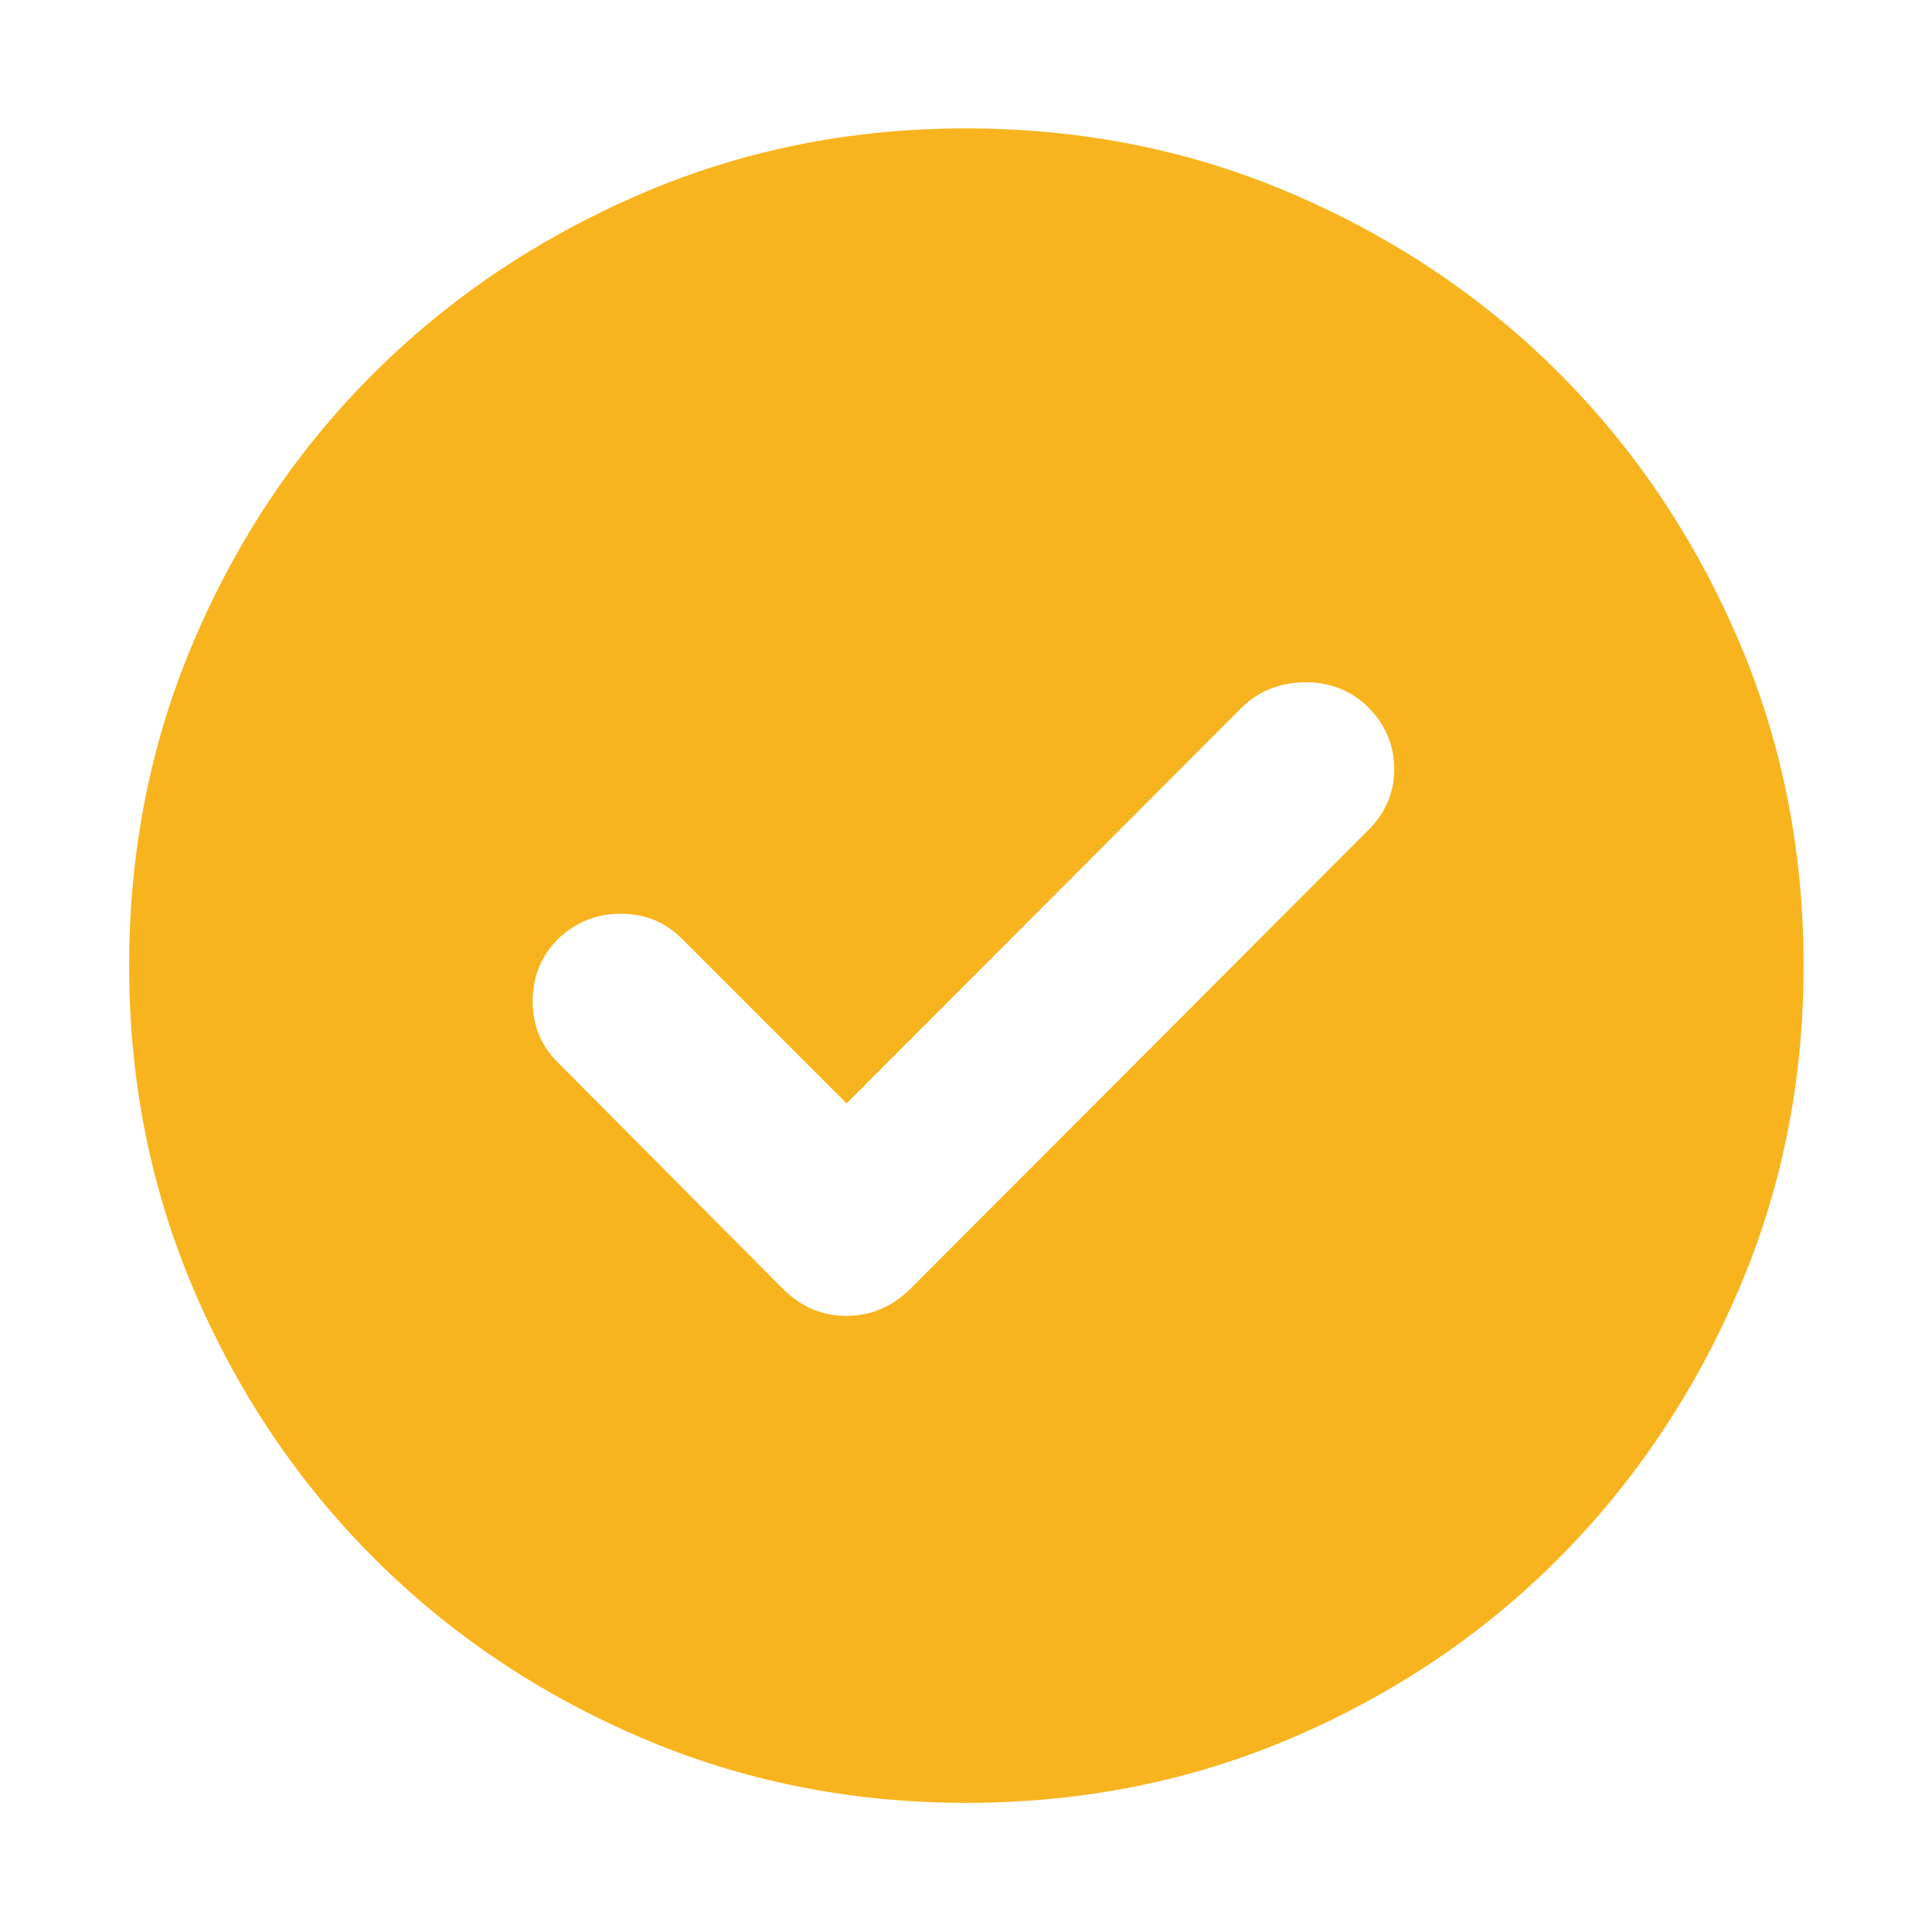 <svg xmlns="http://www.w3.org/2000/svg" width="40" height="40" fill="#f8b41e" viewBox="0 -960 960 960"><path d="m420.68-411.72-81.94-81.95q-12.31-12.3-30.45-12.3T276.88-493q-12.3 12.68-12.21 30.78.1 18.1 12.78 30.41l111.8 112.46q13.44 13.21 31.36 13.21 17.93 0 31.51-13.21l227.31-227.69q13.35-12.97 13.35-30.84 0-17.86-13.35-31.12-12.97-12.3-31.44-11.97-18.48.33-31.08 12.64zm59.37 347.55q-86.15 0-161.97-32.59-75.82-32.58-132.28-89.04T96.76-318.03q-32.59-75.76-32.59-161.92 0-86.82 32.59-162.64 32.58-75.82 88.98-131.96 56.4-56.15 132.2-88.9 75.79-32.75 161.98-32.75 86.85 0 162.71 32.72 75.87 32.72 131.98 88.82 56.12 56.1 88.86 131.93Q896.2-566.9 896.2-480q0 86.21-32.75 162.02t-88.9 132.23q-56.14 56.41-131.91 88.99-75.77 32.59-162.59 32.59"/></svg>
